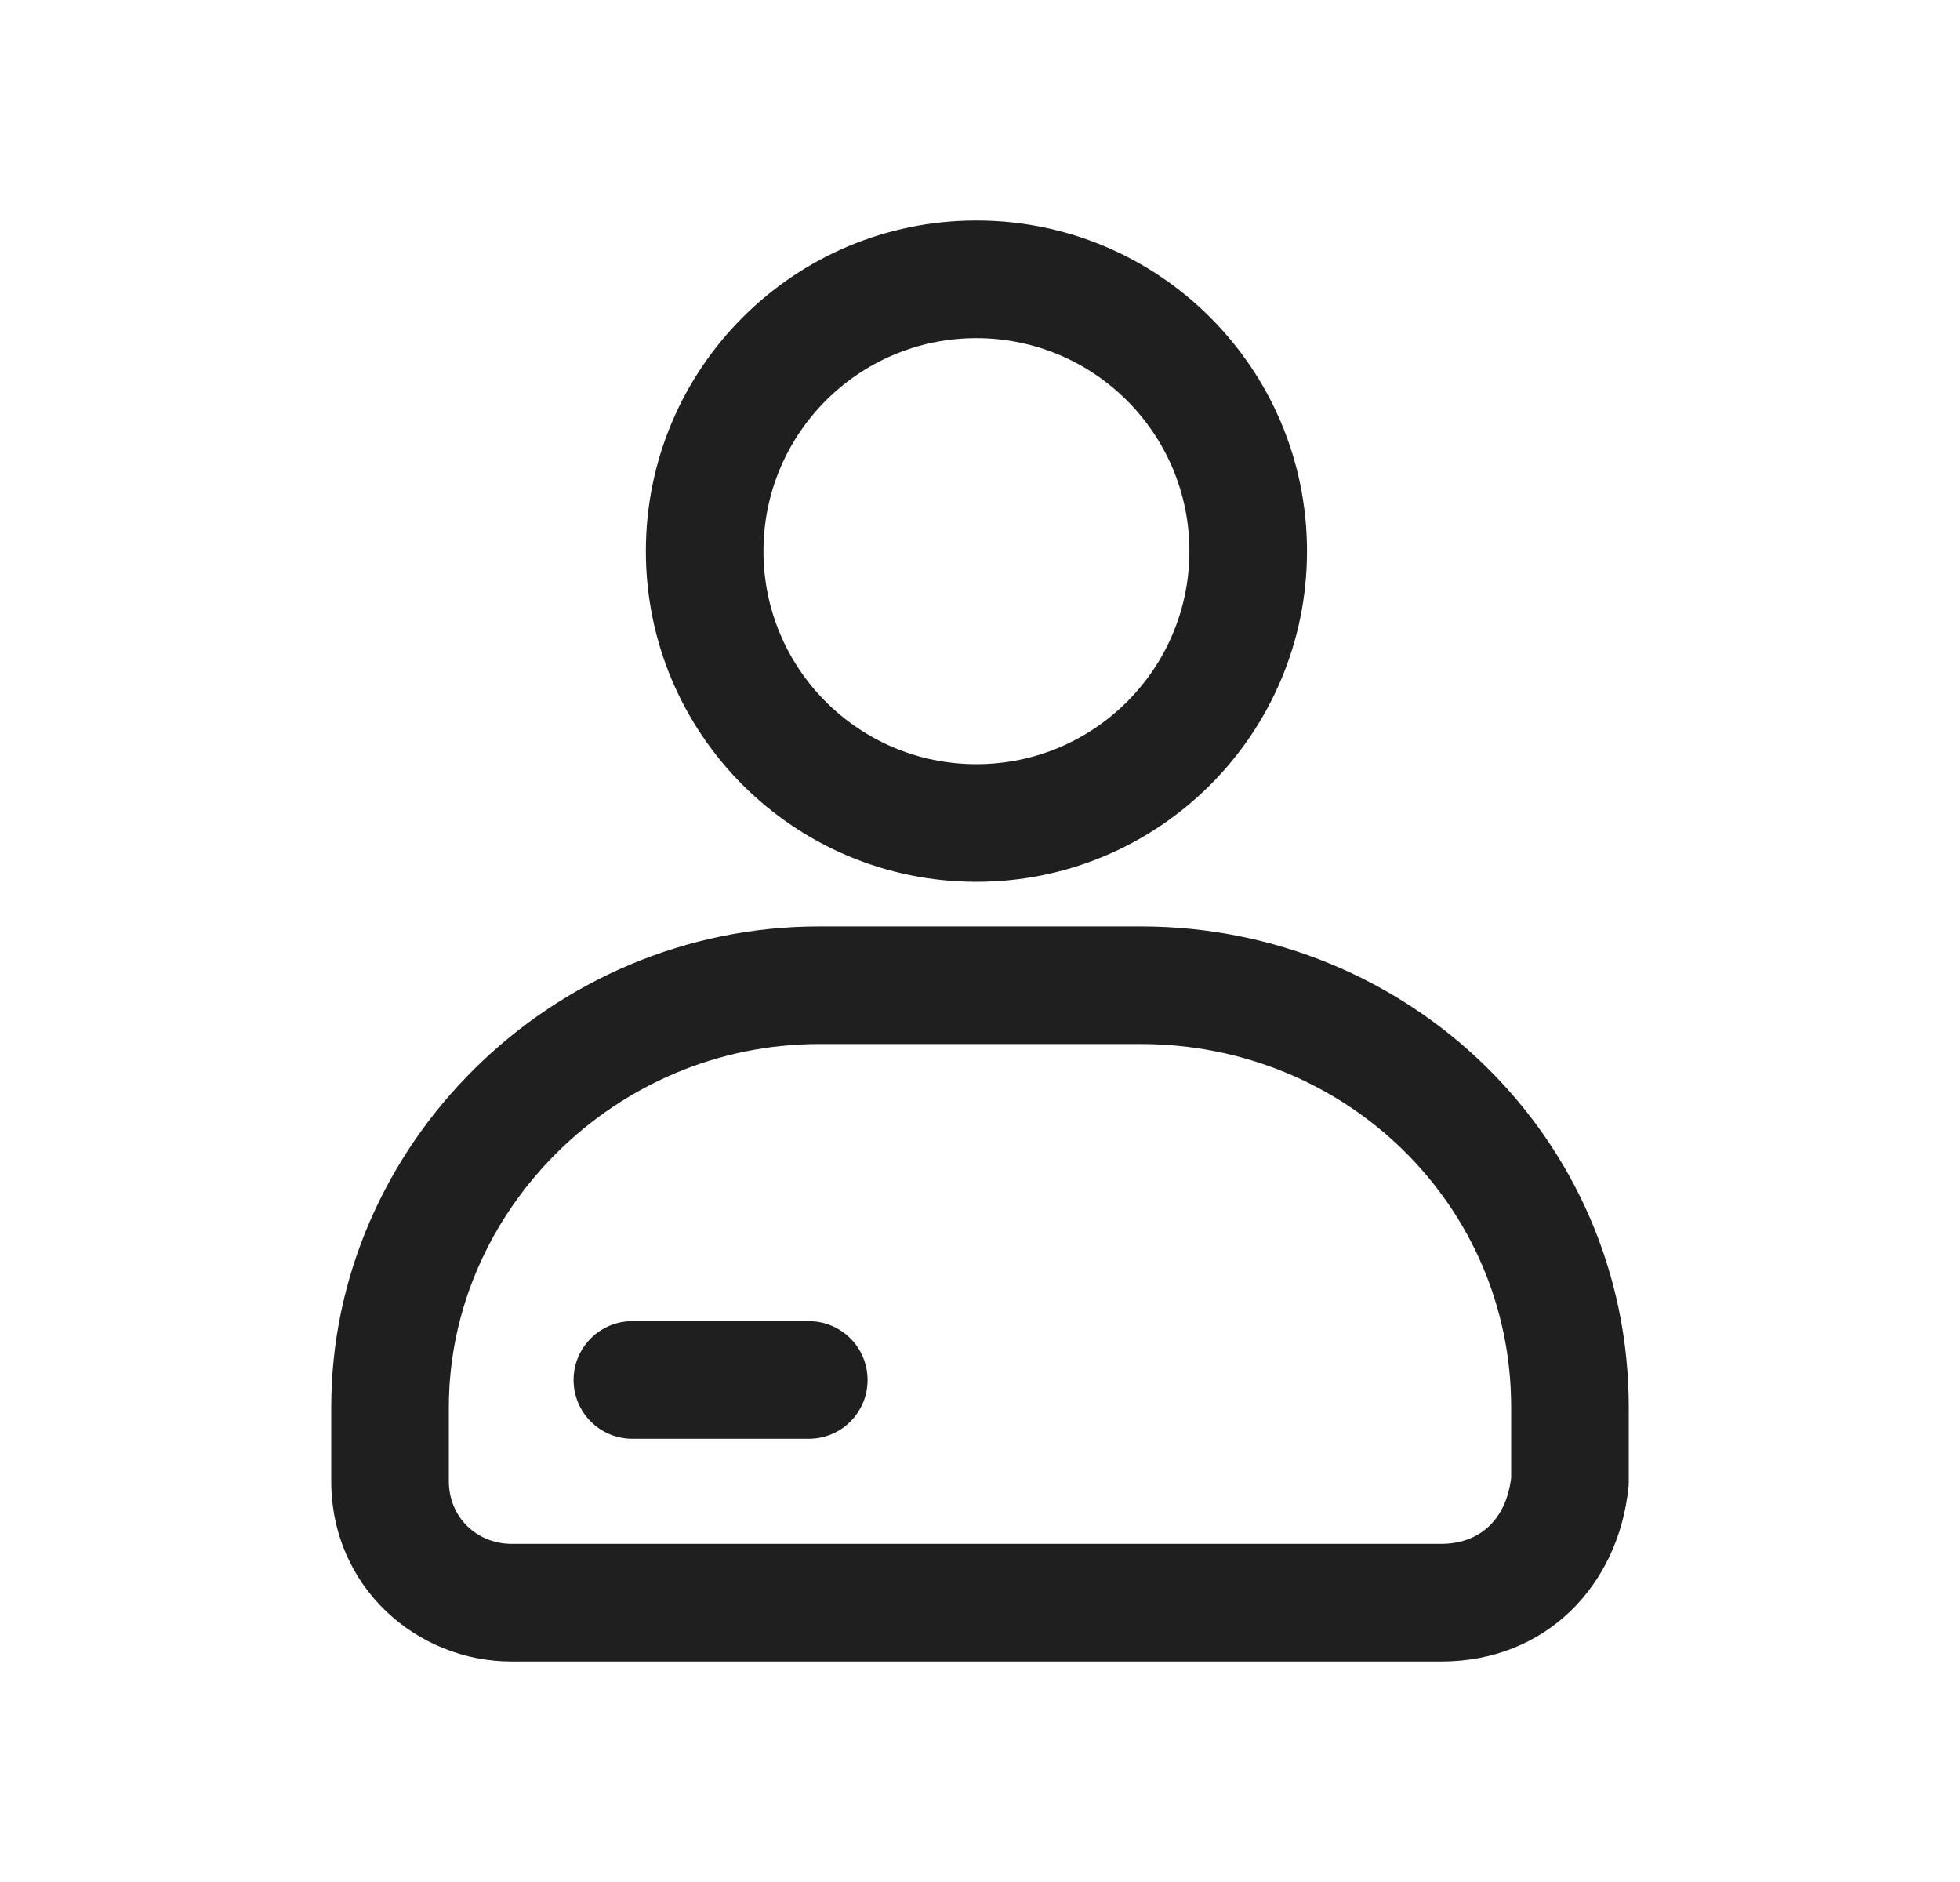 <svg width="25" height="24" viewBox="0 0 25 24" fill="none" xmlns="http://www.w3.org/2000/svg">
<g id="24/system/action/account type">
<path id="Union" fill-rule="evenodd" clip-rule="evenodd" d="M12.454 4.312C10.954 4.312 9.738 5.529 9.738 7.029C9.738 8.529 10.954 9.745 12.454 9.745C13.954 9.745 15.171 8.529 15.171 7.029C15.171 5.529 13.954 4.312 12.454 4.312ZM8.238 7.029C8.238 4.7 10.126 2.812 12.454 2.812C14.783 2.812 16.671 4.7 16.671 7.029C16.671 9.357 14.783 11.245 12.454 11.245C10.126 11.245 8.238 9.357 8.238 7.029ZM10.448 13.314C7.843 13.314 5.725 15.449 5.725 17.945V18.887C5.725 19.356 6.089 19.688 6.525 19.688H18.383C18.861 19.688 19.208 19.393 19.275 18.846V17.945C19.275 15.366 17.165 13.314 14.552 13.314H10.448ZM4.225 17.945C4.225 14.604 7.031 11.814 10.448 11.814H14.552C17.96 11.814 20.775 14.505 20.775 17.945V18.887C20.775 18.912 20.774 18.937 20.772 18.961C20.646 20.217 19.72 21.188 18.383 21.188H6.525C5.319 21.188 4.225 20.242 4.225 18.887V17.945ZM8.066 16.848C7.652 16.848 7.316 17.184 7.316 17.598C7.316 18.013 7.652 18.348 8.066 18.348H10.316C10.731 18.348 11.066 18.013 11.066 17.598C11.066 17.184 10.731 16.848 10.316 16.848H8.066Z" fill="#1F1F1F"/>
</g>
</svg>

